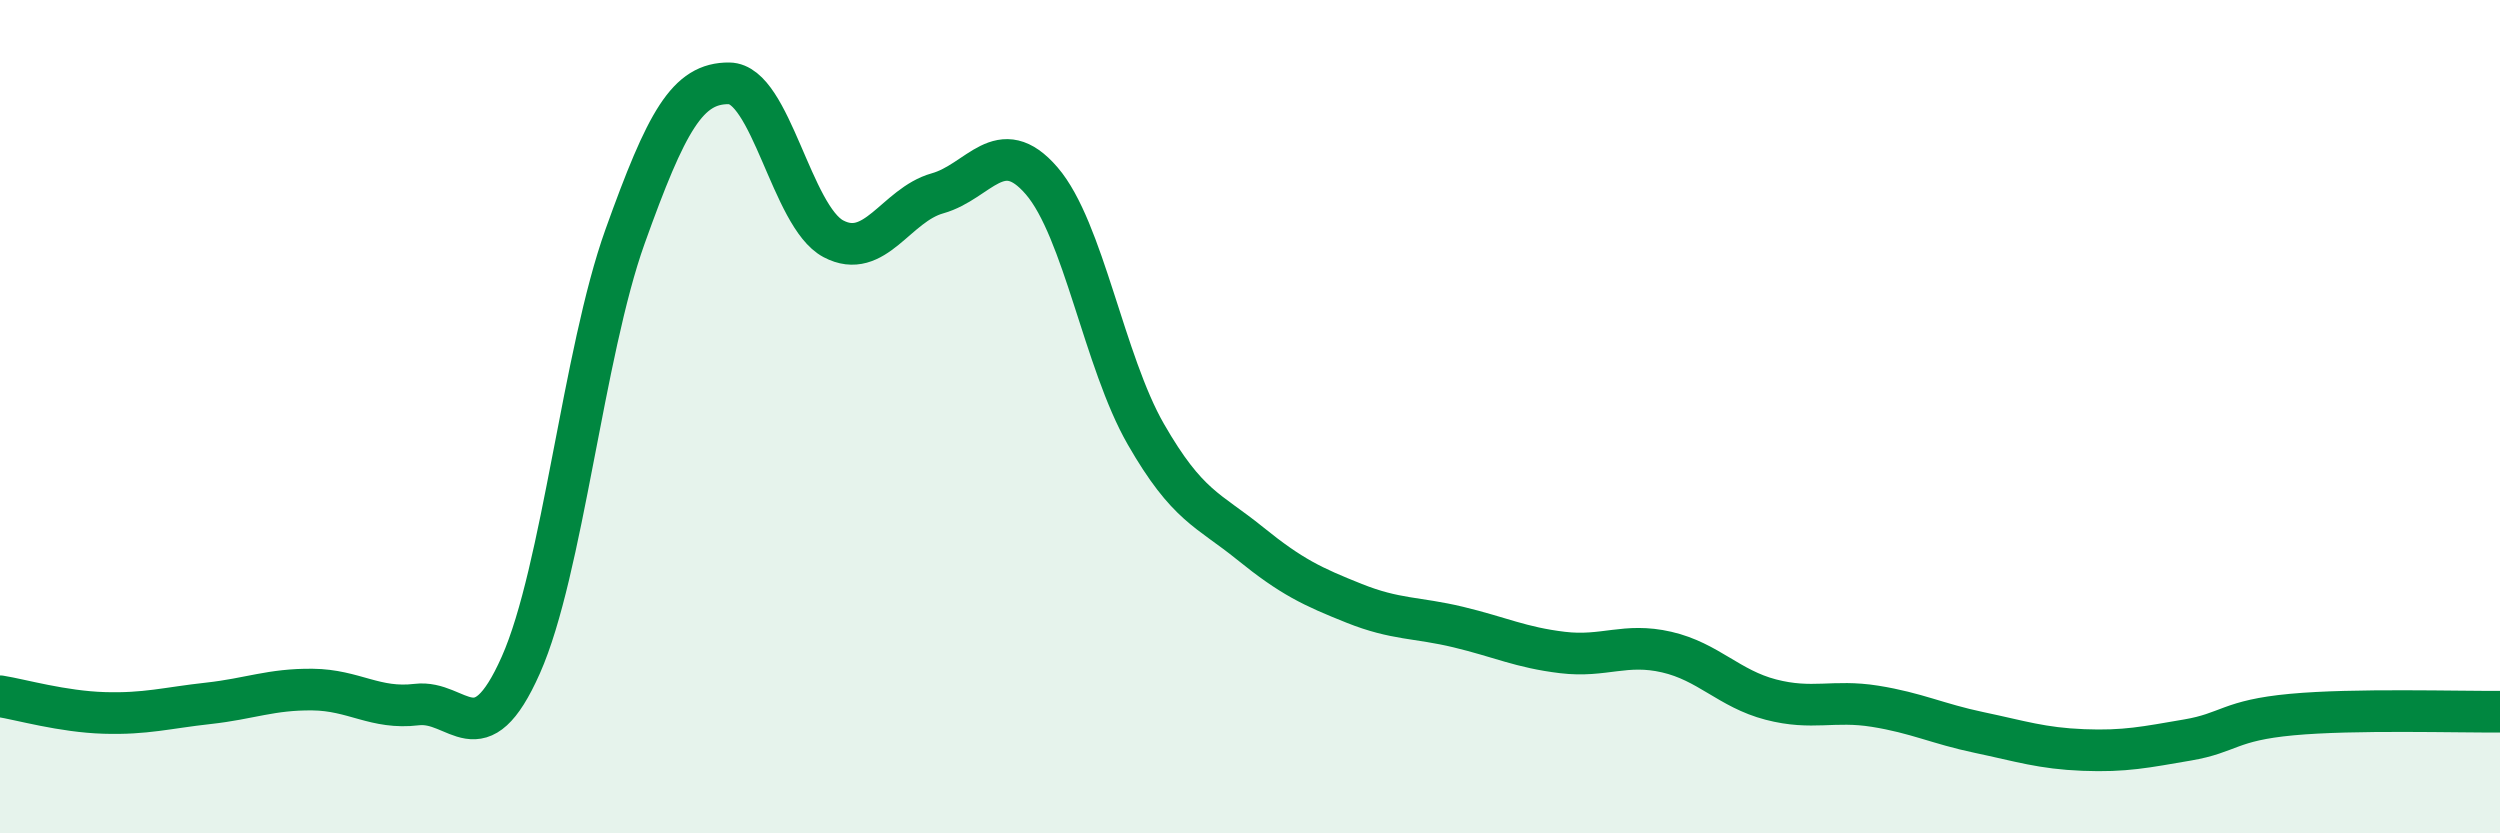
    <svg width="60" height="20" viewBox="0 0 60 20" xmlns="http://www.w3.org/2000/svg">
      <path
        d="M 0,16.71 C 0.5,16.79 1.5,17.08 2.5,17.11 C 3.5,17.14 4,16.99 5,16.88 C 6,16.77 6.5,16.54 7.5,16.55 C 8.5,16.56 9,17.03 10,16.91 C 11,16.79 11.5,18.21 12.5,15.96 C 13.5,13.71 14,8.47 15,5.68 C 16,2.89 16.5,1.99 17.5,2 C 18.5,2.01 19,5.2 20,5.73 C 21,6.26 21.5,4.92 22.5,4.64 C 23.5,4.36 24,3.18 25,4.34 C 26,5.5 26.5,8.68 27.5,10.42 C 28.5,12.16 29,12.23 30,13.04 C 31,13.85 31.5,14.08 32.5,14.48 C 33.5,14.88 34,14.81 35,15.05 C 36,15.29 36.5,15.54 37.5,15.66 C 38.5,15.78 39,15.42 40,15.65 C 41,15.88 41.5,16.53 42.5,16.79 C 43.5,17.05 44,16.79 45,16.95 C 46,17.11 46.5,17.37 47.5,17.58 C 48.5,17.79 49,17.96 50,18 C 51,18.04 51.5,17.93 52.5,17.76 C 53.5,17.59 53.5,17.29 55,17.15 C 56.5,17.01 59,17.09 60,17.08L60 20L0 20Z"
        fill="#008740"
        opacity="0.1"
        stroke-linecap="round"
        stroke-linejoin="round"
      />
      <path
        d="M 0,16.71 C 0.5,16.79 1.5,17.08 2.5,17.11 C 3.5,17.14 4,16.99 5,16.88 C 6,16.77 6.5,16.54 7.5,16.55 C 8.5,16.56 9,17.03 10,16.91 C 11,16.79 11.5,18.21 12.5,15.96 C 13.5,13.71 14,8.47 15,5.68 C 16,2.89 16.5,1.99 17.5,2 C 18.5,2.01 19,5.2 20,5.73 C 21,6.26 21.5,4.92 22.5,4.64 C 23.5,4.36 24,3.18 25,4.34 C 26,5.5 26.5,8.68 27.5,10.42 C 28.5,12.16 29,12.23 30,13.04 C 31,13.85 31.5,14.08 32.5,14.48 C 33.5,14.88 34,14.81 35,15.05 C 36,15.29 36.5,15.54 37.5,15.66 C 38.5,15.78 39,15.42 40,15.65 C 41,15.88 41.5,16.53 42.5,16.79 C 43.5,17.05 44,16.79 45,16.95 C 46,17.11 46.5,17.37 47.5,17.58 C 48.5,17.79 49,17.96 50,18 C 51,18.04 51.5,17.93 52.5,17.76 C 53.5,17.59 53.5,17.29 55,17.15 C 56.5,17.01 59,17.09 60,17.08"
        stroke="#008740"
        stroke-width="1"
        fill="none"
        stroke-linecap="round"
        stroke-linejoin="round"
      />
    </svg>
  